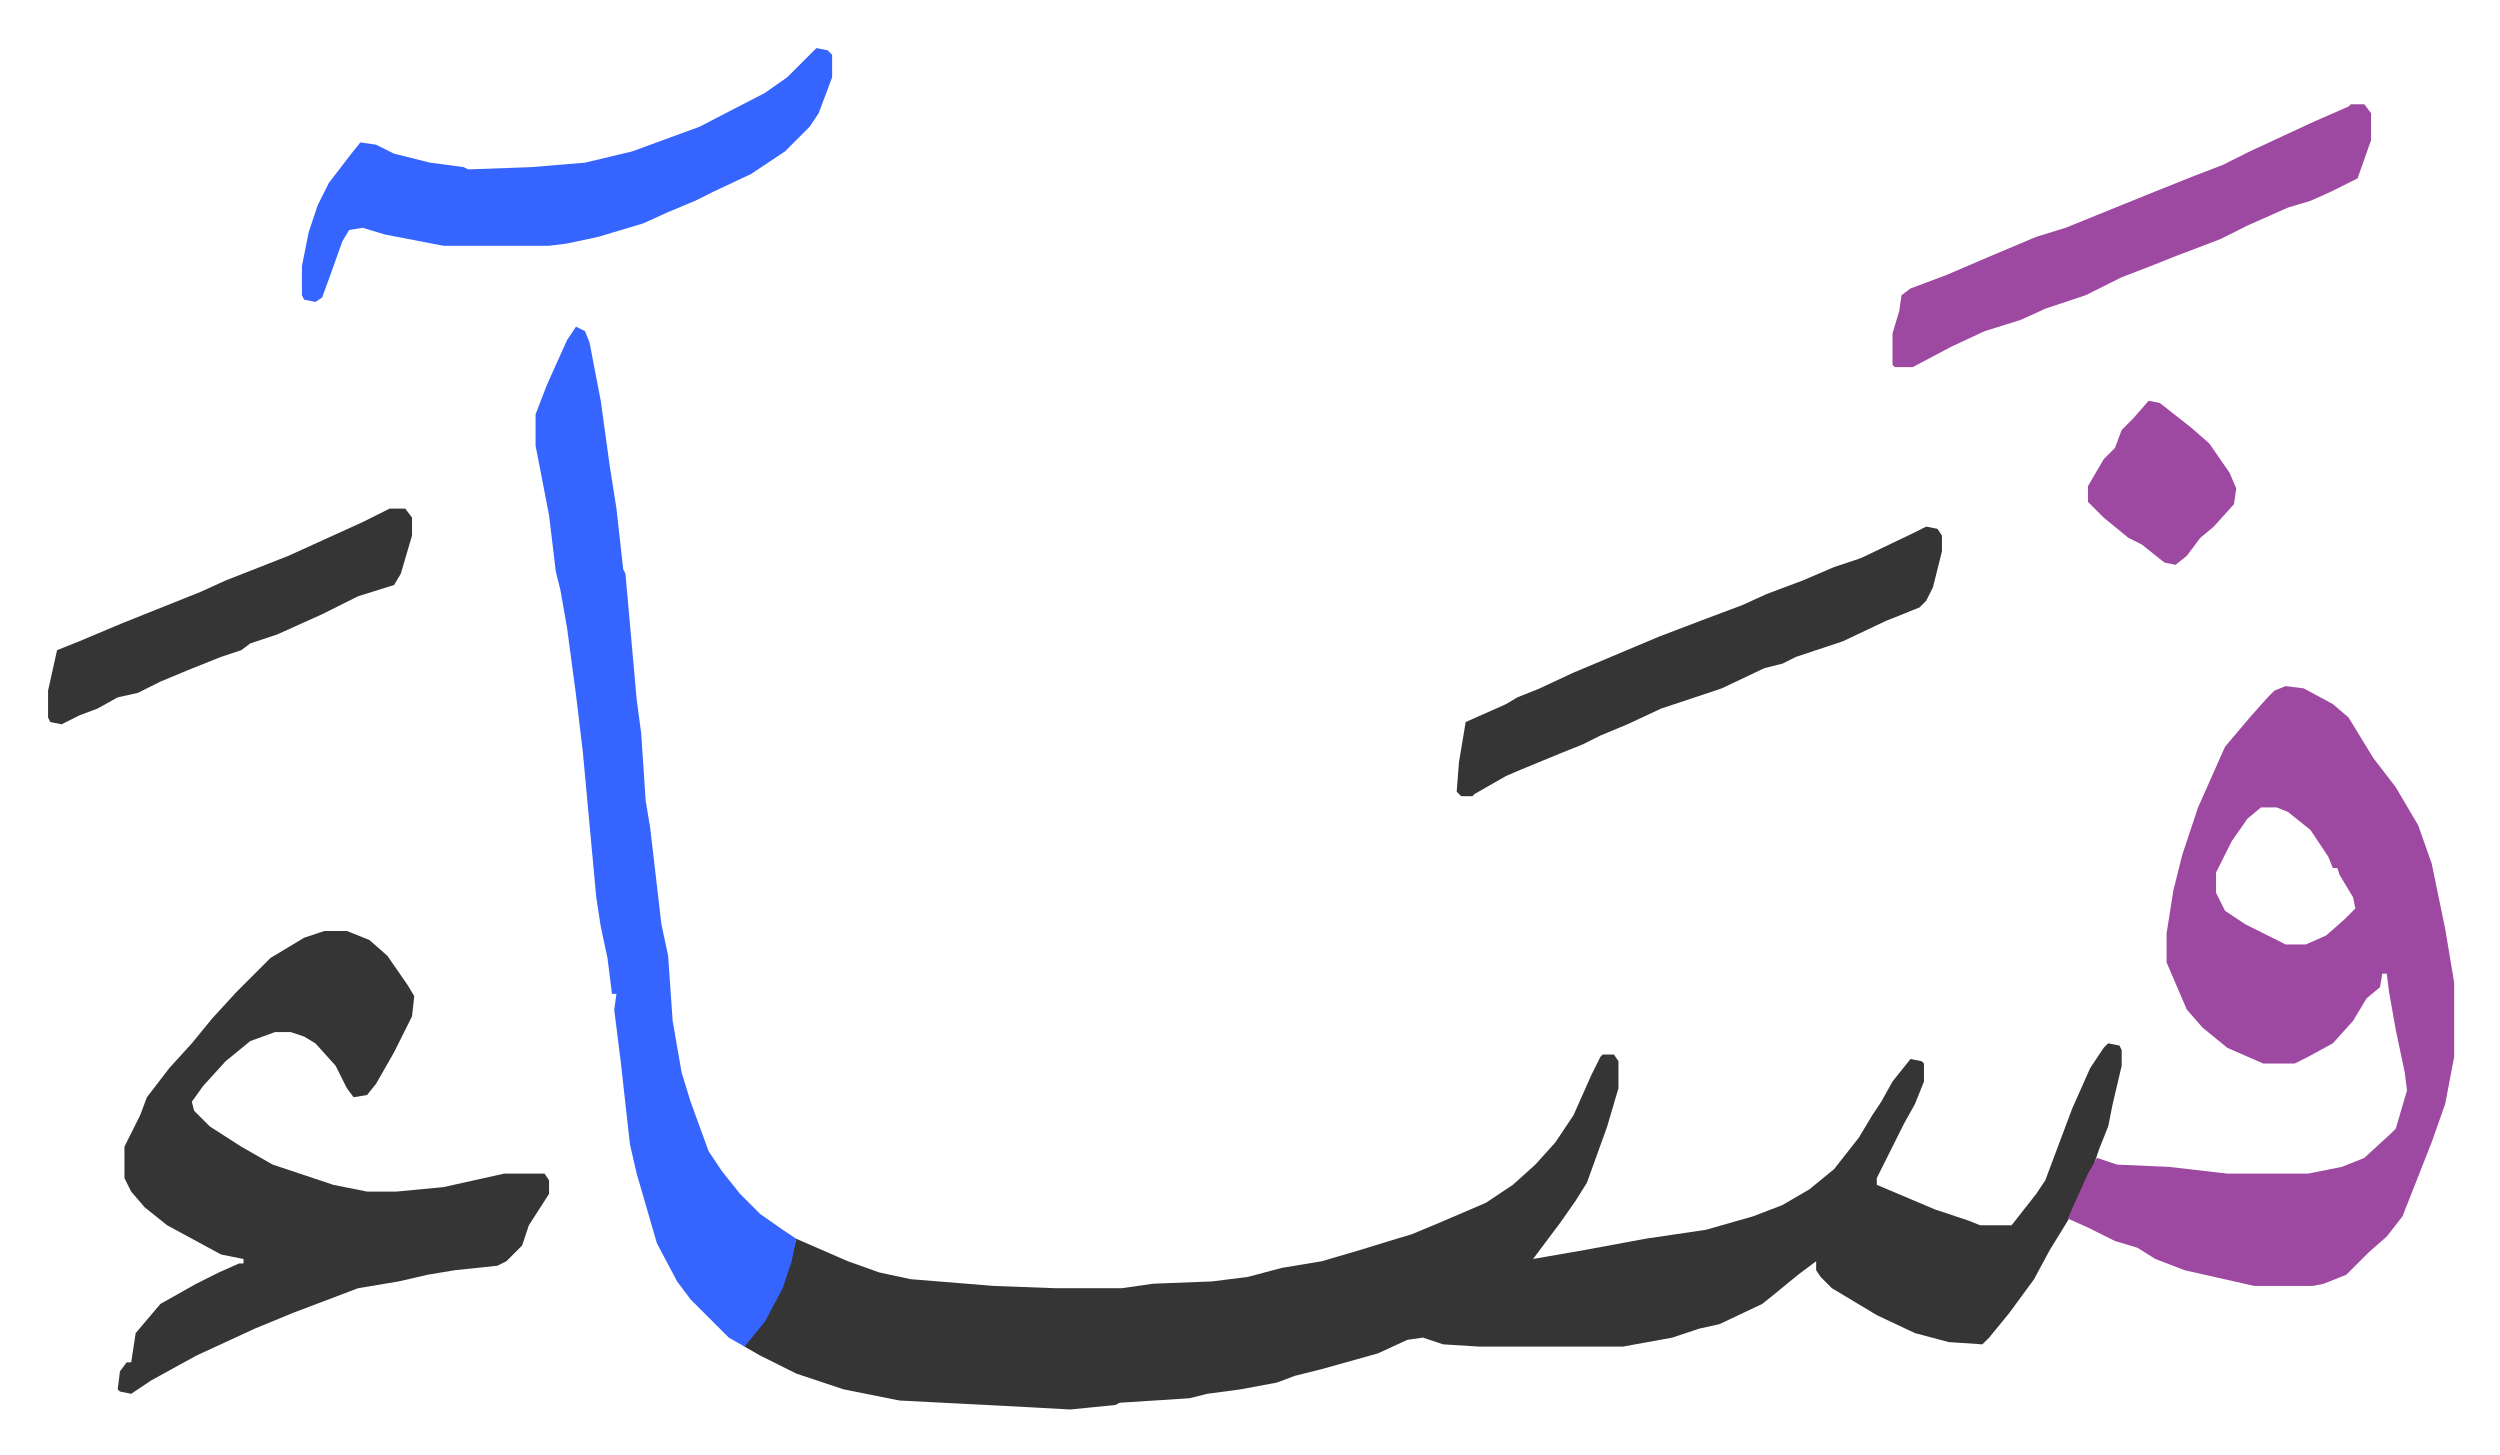 <svg xmlns="http://www.w3.org/2000/svg" role="img" viewBox="-21.40 391.60 1112.80 647.80"><path fill="#353535" id="rule_normal" d="M917 856l5 1 1 2v7l-4 17-2 10-4 10-3 9-11 23-8 13-7 13-11 15-9 11-3 3-15-1-15-4-17-8-20-12-5-5-2-3v-4l-8 6-11 9-5 4-19 9-9 2-12 4-22 4h-64l-16-1-9-3-7 1-13 6-25 7-12 3-8 3-16 3-15 2-8 2-31 2-2 1-20 2-18-1-58-3-25-5-21-7-16-8-7-4 2-4 8-10 8-17 3-9 2-8 23 10 14 5 14 3 37 3 27 1h30l14-2 26-1 16-2 15-4 18-3 17-5 13-4 10-3 12-5 21-9 12-8 10-9 9-10 8-12 8-18 4-8 1-1h5l2 3v12l-5 17-9 25-5 8-7 10-6 8-6 8 23-4 27-5 27-4 21-6 13-5 12-7 11-9 11-14 6-10 4-6 5-9 8-10 5 1 1 1v8l-4 10-5 9-8 16-4 8v3l26 11 15 5 5 2h14l11-14 4-6 6-16 6-16 4-9 4-9 6-9z"/><path fill="#9d48a1" id="rule_ikhfa" d="M996 697l8 1 13 7 7 6 11 18 10 13 10 17 6 17 6 29 4 24v33l-4 21-6 17-13 33-7 9-8 7-10 10-10 4-5 1h-26l-31-7-13-5-8-5-10-3-12-6-9-4 9-20 4-7 9 3 23 1 26 3h36l15-3 10-4 12-11 2-2 5-17-1-8-4-19-3-17-1-8h-2l-1 6-6 5-6 10-9 10-11 6-6 3h-14l-16-7-11-9-7-8-9-21v-13l3-19 4-16 7-21 12-27 11-13 8-9 3-3zm-11 54l-6 5-7 10-7 14v9l4 8 9 6 16 8 2 1h9l9-4 8-7 5-5-1-5-6-10-1-3h-2l-2-5-8-12-10-8-5-2z"/><path fill="#353535" id="rule_normal" d="M123 806h10l10 4 8 7 9 13 3 5-1 9-8 16-8 14-4 5-6 1-3-4-5-10-9-10-5-3-6-2h-7l-11 4-11 9-10 11-5 7 1 4 7 7 14 9 14 8 27 9 15 3h13l21-2 27-6h18l2 3v6l-9 14-3 9-7 7-4 2-19 2-12 2-13 3-18 3-29 11-17 7-26 12-20 11-9 6-5-1-1-1 1-8 3-4h2l2-13 11-13 16-9 10-5 9-4h2v-2l-10-2-24-13-10-8-6-7-3-6v-14l7-14 3-8 10-13 10-11 9-11 11-12 15-15 15-9z"/><path fill="#3564ff" id="rule_madd_obligatory_4_5_vowels" d="M235 537l4 2 2 5 5 26 4 29 3 19 3 27 1 2 5 56 2 15 2 30 2 12 5 43 3 14 2 29 4 23 4 13 8 22 6 9 8 10 9 9 10 7 6 4-2 10-4 12-8 15-9 11-7-4-12-12-5-5-6-8-9-17-9-31-3-13-4-36-3-24 1-7h-2l-2-16-3-14-2-13-6-65-3-25-4-30-3-17-2-8-3-25-6-31v-14l5-13 9-20zm107-124l5 1 2 2v10l-6 16-4 6-11 11-15 10-17 8-8 4-12 5-11 5-20 6-14 3-8 1h-47l-26-5-10-3-6 1-3 5-5 14-4 11-3 2-5-1-1-2v-13l3-15 4-12 5-10 10-13 4-5 7 1 8 4 16 4 15 2 2 1 28-1 24-2 21-5 30-11 29-15 10-7z"/><path fill="#353535" id="rule_normal" d="M836 626l5 1 2 3v7l-4 16-3 6-3 3-15 6-19 9-12 4-9 3-6 3-8 2-19 9-27 9-15 7-12 5-8 4-10 4-17 7-7 3-14 8-1 1h-5l-2-2 1-13 3-18 18-8 5-3 10-4 15-7 38-16 21-8 16-6 11-5 16-6 14-6 12-4 23-11z"/><path fill="#9d48a1" id="rule_ikhfa" d="M1025 438h6l3 4v12l-6 17-12 6-9 4-10 3-18 8-12 6-21 8-10 4-13 5-16 8-18 6-11 5-16 5-15 7-17 9h-8l-1-1v-14l3-10 1-7 4-3 16-6 21-9 19-8 13-4 37-15 20-8 13-5 12-6 28-13 16-7z"/><path fill="#353535" id="rule_normal" d="M152 618h7l3 4v8l-5 17-3 5-16 5-16 8-20 9-12 4-4 3-9 3-15 6-12 5-10 5-9 2-9 5-8 3-8 4-5-1-1-2v-12l4-18 10-4 19-8 15-6 20-8 11-5 28-11 33-15z"/><path fill="#9d48a1" id="rule_ikhfa" d="M935 570l5 1 14 11 8 7 9 13 3 7-1 7-9 10-6 5-6 8-5 4-5-1-10-8-6-3-11-9-7-7v-7l7-12 5-5 3-8 5-5z"/></svg>

